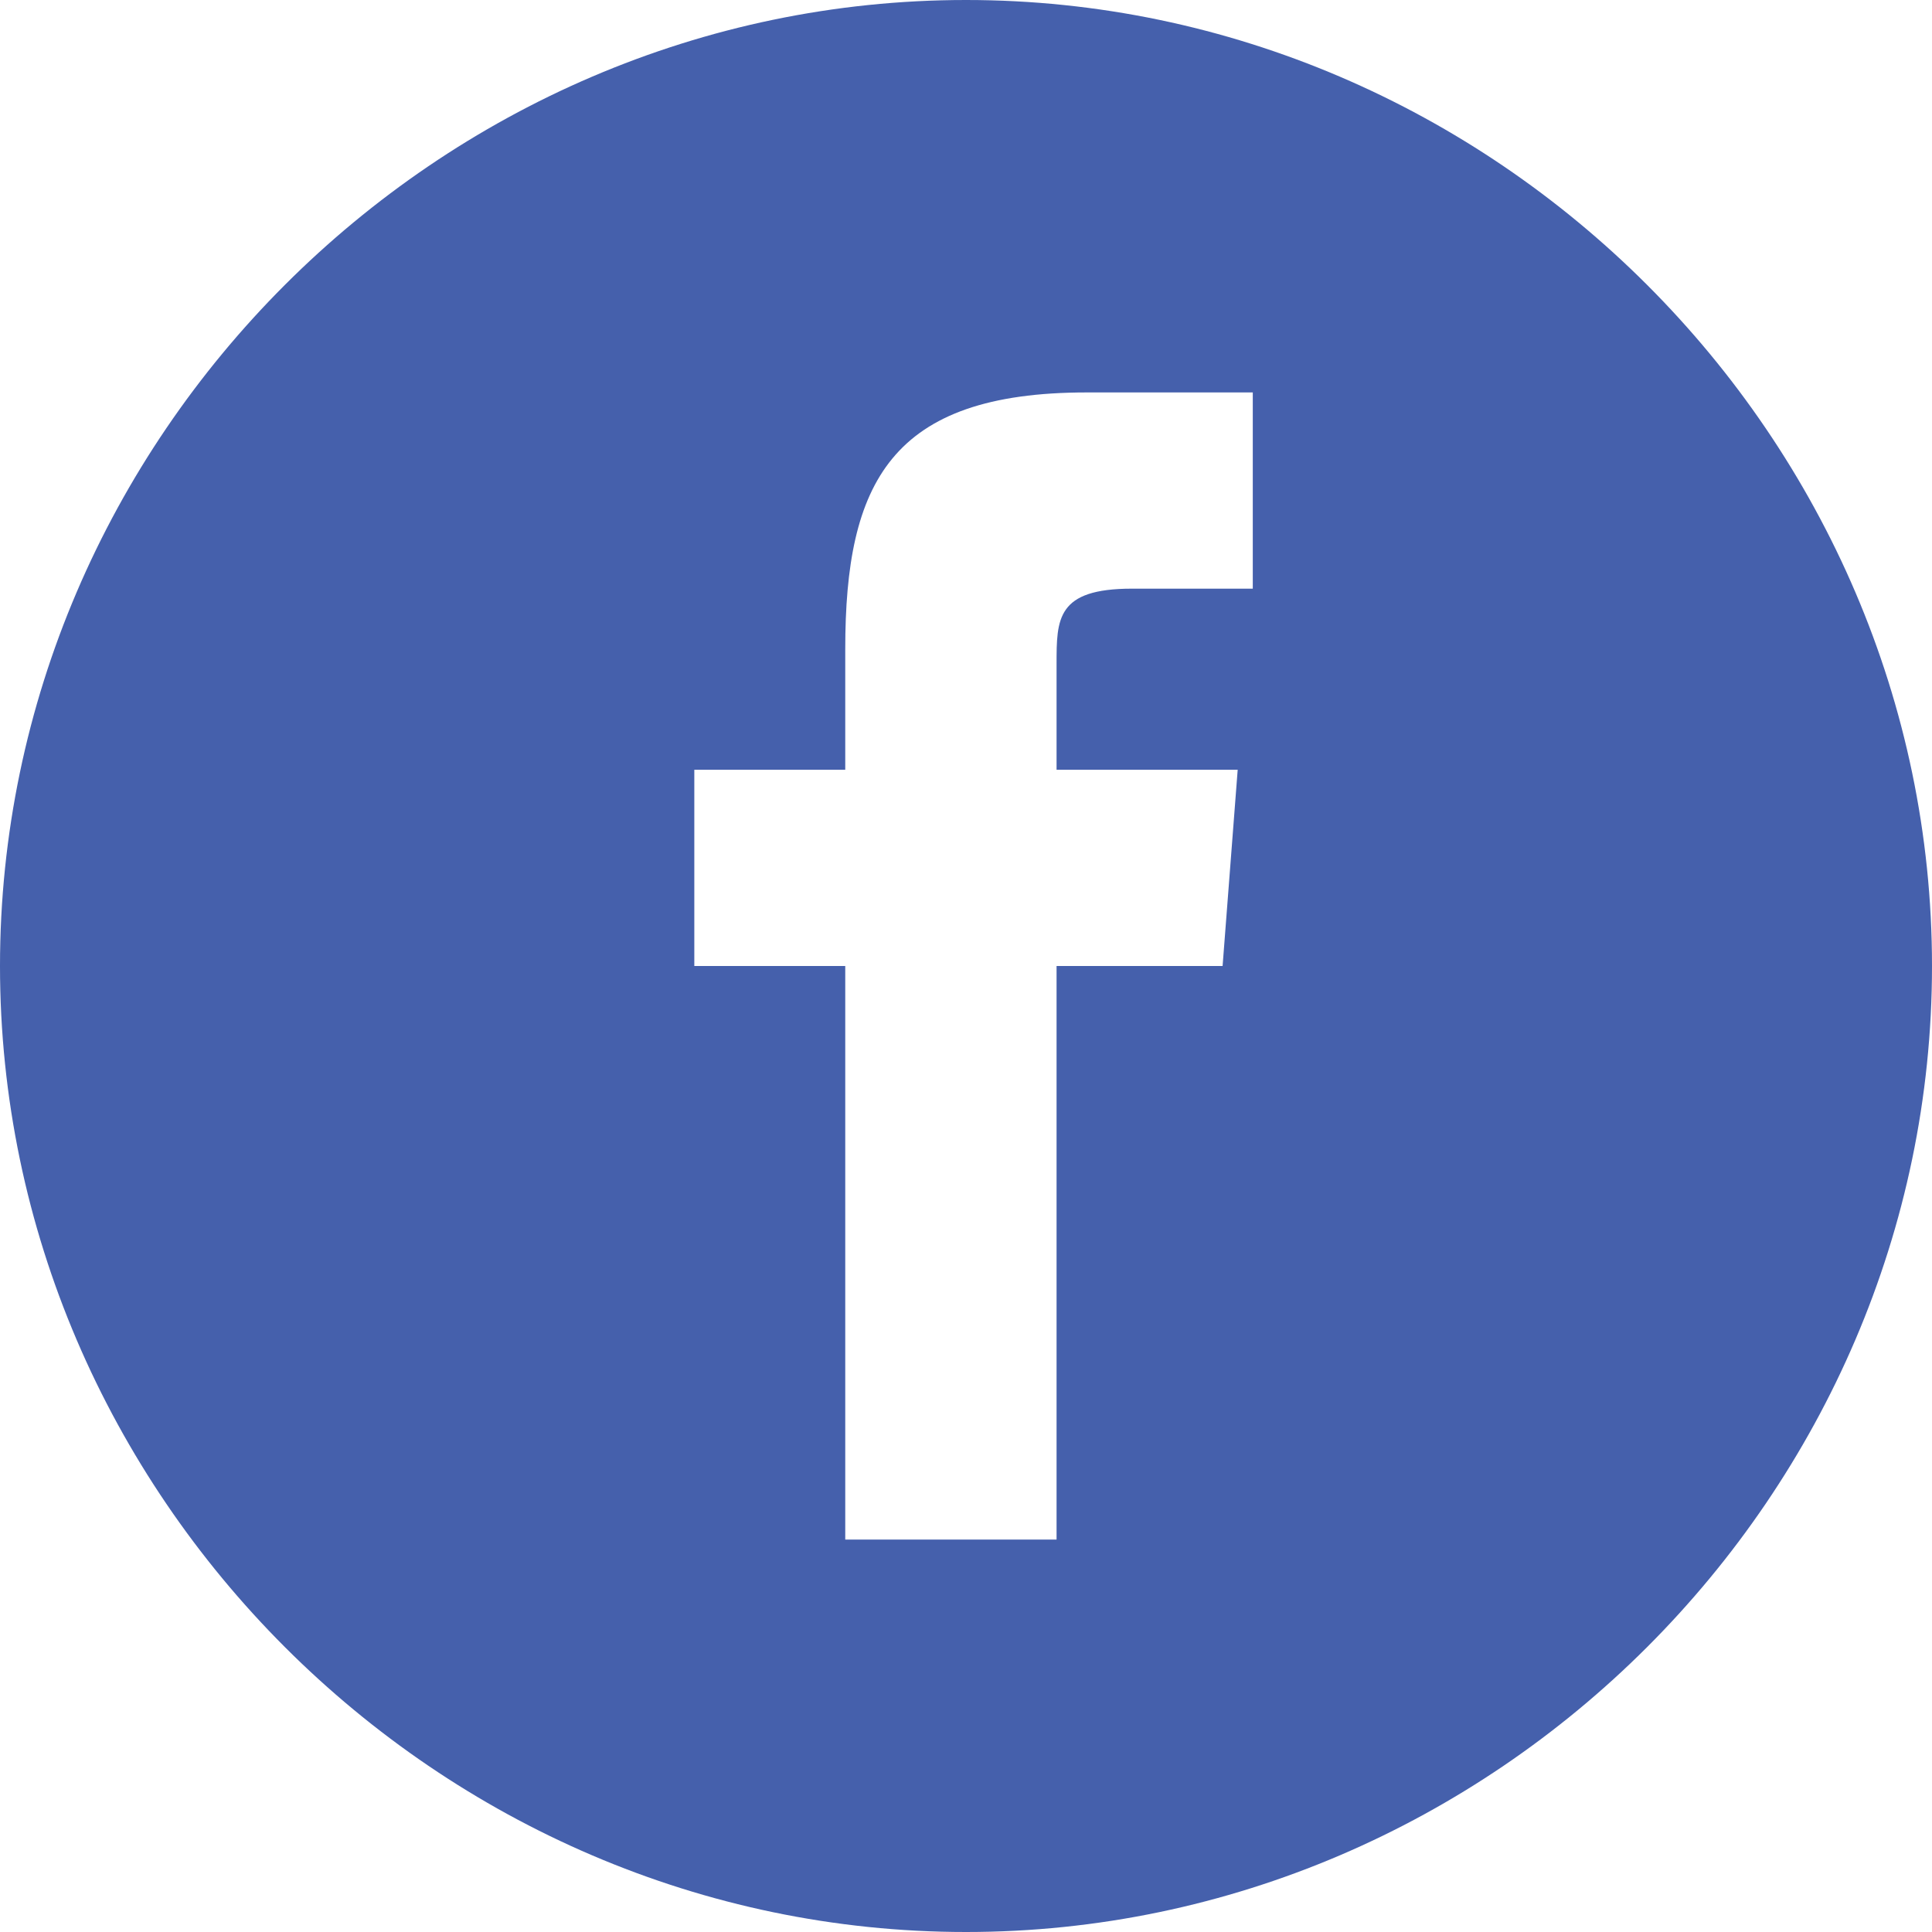 <?xml version="1.0" encoding="utf-8"?>
<!-- Generator: Adobe Illustrator 17.1.0, SVG Export Plug-In . SVG Version: 6.00 Build 0)  -->
<!DOCTYPE svg PUBLIC "-//W3C//DTD SVG 1.1//EN" "http://www.w3.org/Graphics/SVG/1.1/DTD/svg11.dtd">
<svg version="1.1" id="Layer_1" xmlns="http://www.w3.org/2000/svg" xmlns:xlink="http://www.w3.org/1999/xlink" x="0px" y="0px"
	 viewBox="0 0 12.8 12.8" enable-background="new 0 0 12.8 12.8" xml:space="preserve">
<g>
	<defs>
		<rect id="SVGID_1_" y="0" width="12.8" height="12.8"/>
	</defs>
	<clipPath id="SVGID_2_">
		<use xlink:href="#SVGID_1_"  overflow="visible"/>
	</clipPath>
	<path clip-path="url(#SVGID_2_)" fill="#4560ac" d="M6.4,0C2.9,0,0,2.9,0,6.4c0,3.5,2.9,6.4,6.4,6.4c3.5,0,6.4-2.9,6.4-6.4
		C12.8,2.9,9.9,0,6.4,0 M8.1,6.4H7v3.8H5.6V6.4h-1V5.1l1,0l0-0.8c0-1.1,0.3-1.7,1.6-1.7h1.1v1.3H7.5C7,3.9,7,4.1,7,4.4v0.7h1.2
		L8.1,6.4z"/>
</g>
</svg>
